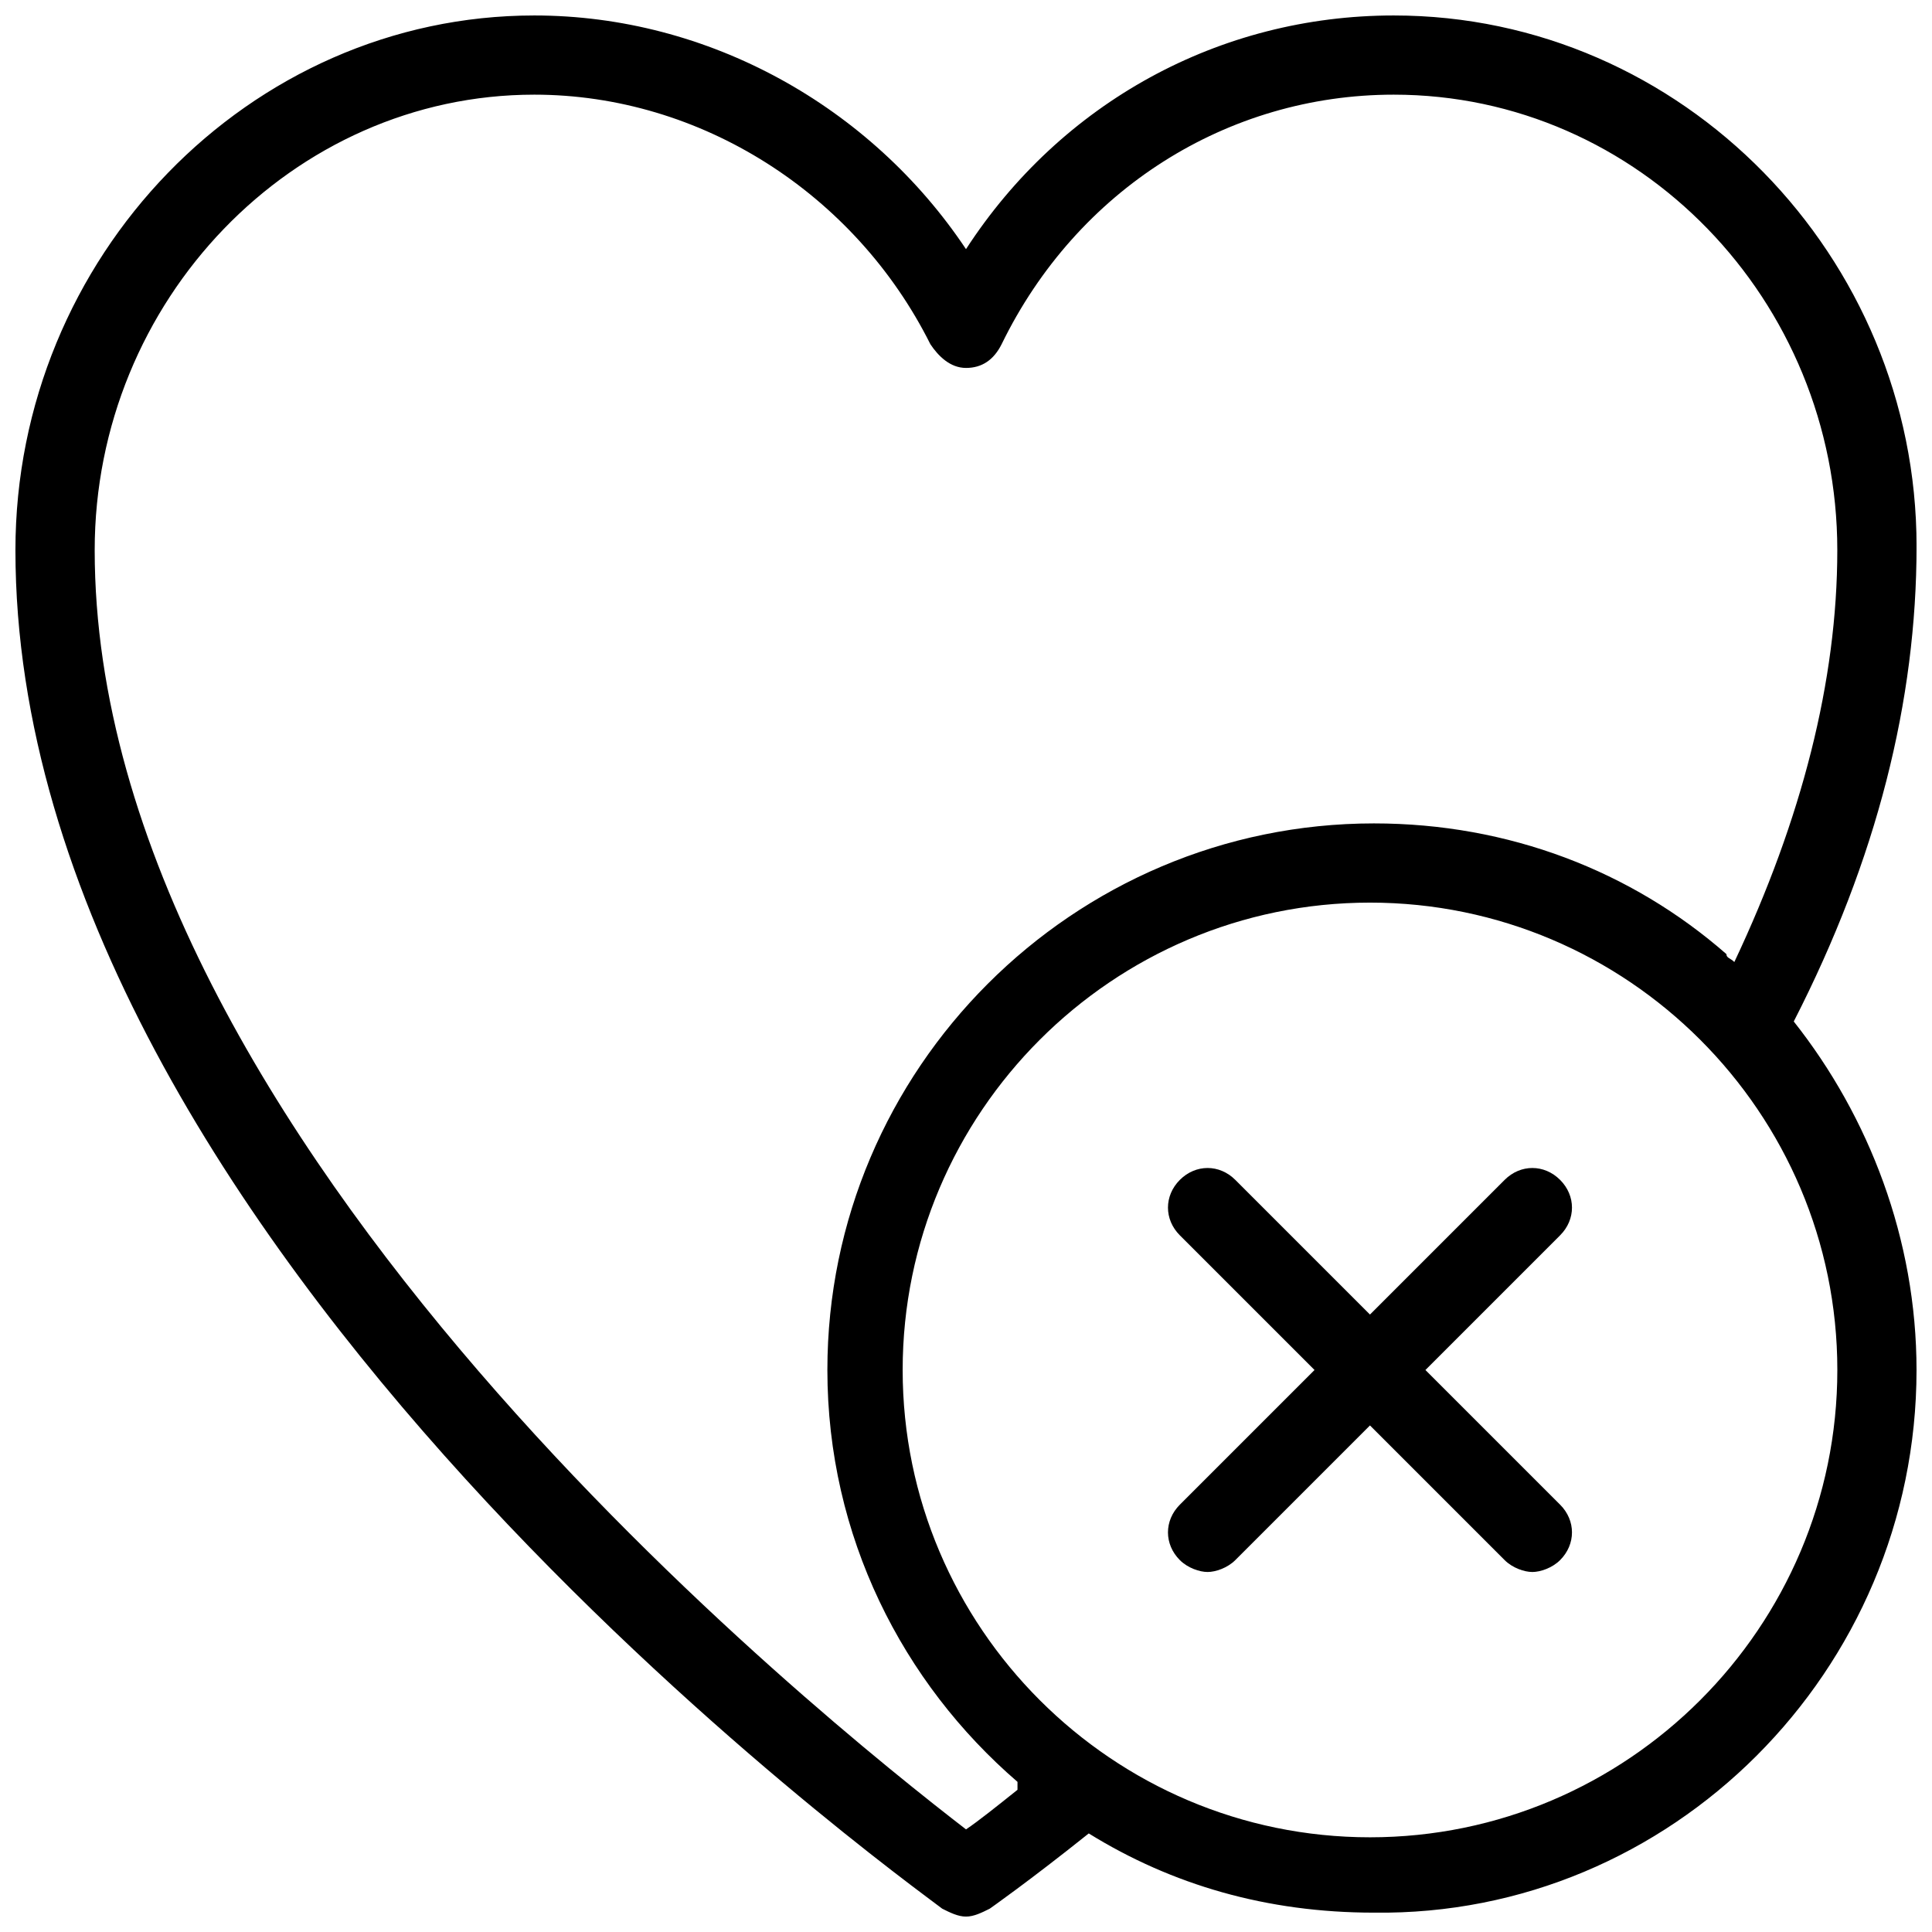 <?xml version="1.0" encoding="UTF-8"?>
<!-- Uploaded to: SVG Repo, www.svgrepo.com, Generator: SVG Repo Mixer Tools -->
<svg width="800px" height="800px" version="1.1" viewBox="144 144 512 512" xmlns="http://www.w3.org/2000/svg">
 <defs>
  <clipPath id="a">
   <path d="m148.09 148.09h503.81v503.81h-503.81z"/>
  </clipPath>
 </defs>
 <g clip-path="url(#a)">
  <path d="m619.37 414.69c22.043-43.035 32.539-85.02 32.539-125.95-0.004-76.617-61.93-140.64-138.55-140.64-46.184 0-88.168 23.09-113.36 61.926-25.191-37.785-68.227-61.926-114.41-61.926-75.57 0-137.5 64.027-137.5 141.7 0 183.68 236.16 352.67 245.61 360.02 2.098 1.051 4.199 2.098 6.297 2.098s4.199-1.051 6.297-2.098c0 0 10.496-7.348 26.238-19.941 22.043 13.645 47.23 20.992 75.57 20.992 78.727 1.047 143.8-64.027 143.8-143.8 0-34.637-12.594-67.176-32.535-92.367zm-205.72 203.62c-5.246 4.199-10.496 8.398-13.645 10.496-36.738-28.34-230.91-182.63-230.91-339.02 0-66.125 52.48-120.7 116.5-120.7 44.082 0 85.02 26.238 104.96 66.125 2.098 3.148 5.246 6.297 9.445 6.297 4.199 0 7.348-2.098 9.445-6.297 19.945-40.934 59.832-66.125 103.91-66.125 65.074 0 117.55 54.578 117.55 120.7 0 34.637-9.445 71.371-27.289 109.16-1.051-1.051-2.098-1.051-2.098-2.098-25.191-22.043-57.727-34.637-93.414-34.637-79.77 0-144.84 65.074-144.84 144.84 0 44.082 19.941 82.918 50.383 109.16-0.004 1.047-0.004 1.047-0.004 2.098zm93.414 12.594c-68.223 0-123.85-55.629-123.85-123.85s55.629-123.85 123.85-123.85c68.223-0.004 123.85 55.625 123.85 123.85 0 68.223-55.629 123.85-123.85 123.85z"/>
 </g>
 <path d="m557.44 456.68c-4.199-4.199-10.496-4.199-14.695 0l-35.688 35.688-35.688-35.688c-4.199-4.199-10.496-4.199-14.695 0s-4.199 10.496 0 14.695l35.688 35.688-35.688 35.688c-4.199 4.199-4.199 10.496 0 14.695 2.098 2.098 5.246 3.148 7.348 3.148 2.098 0 5.246-1.051 7.348-3.148l35.688-35.688 35.688 35.688c2.098 2.098 5.246 3.148 7.348 3.148 2.098 0 5.246-1.051 7.348-3.148 4.199-4.199 4.199-10.496 0-14.695l-35.688-35.688 35.688-35.688c4.199-4.199 4.199-10.496 0-14.695z"/>
</svg>
